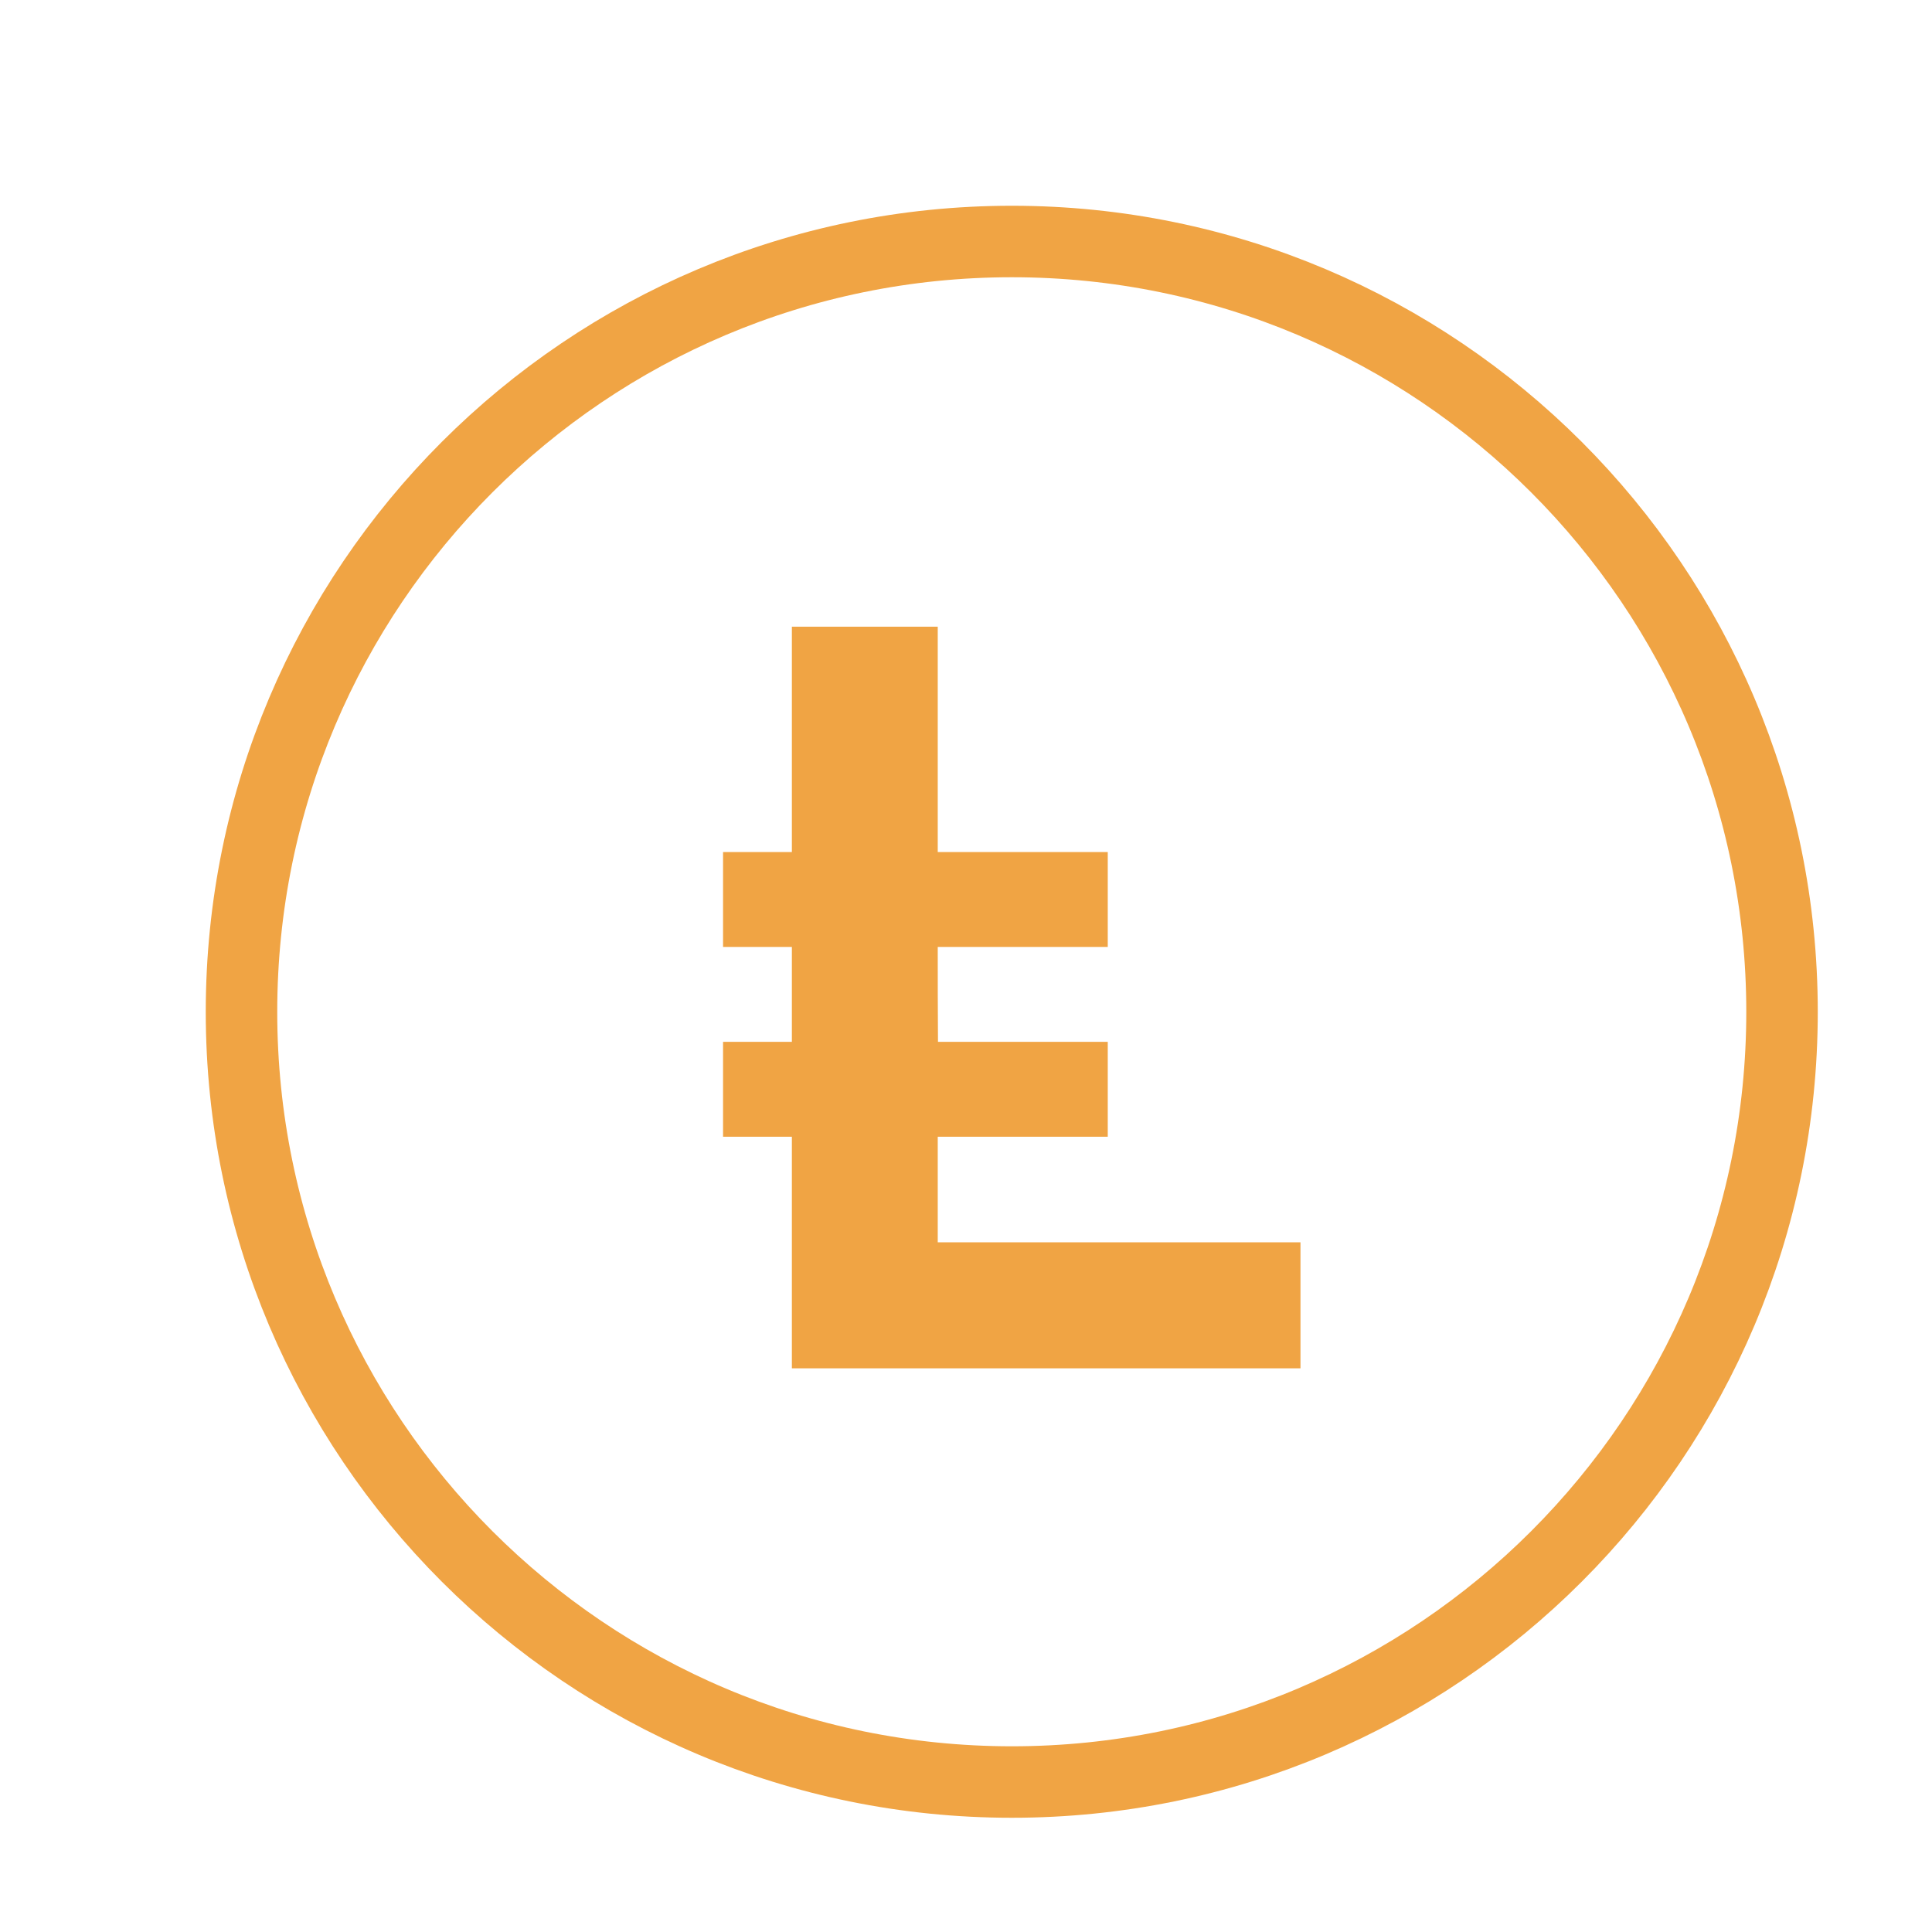 <?xml version="1.0" encoding="utf-8"?>
<svg xmlns="http://www.w3.org/2000/svg" fill="none" height="100%" overflow="visible" preserveAspectRatio="none" style="display: block;" viewBox="0 0 8 8" width="100%">
<g id="Ekran-Resmi-2016-11-08-20">
<g id="#000000ff">
<path clip-rule="evenodd" d="M4.19 7.379C5.951 7.379 7.379 5.951 7.379 4.19C7.379 2.428 5.951 1 4.19 1C2.428 1 1 2.428 1 4.19C1 5.951 2.428 7.379 4.19 7.379Z" fill-rule="evenodd" id="Oval" stroke="#F0A444" stroke-width="0.296"/>
<path clip-rule="evenodd" d="M3.279 2.595C3.48 2.595 3.682 2.595 3.883 2.595C3.883 2.906 3.883 3.217 3.883 3.528C4.118 3.528 4.353 3.528 4.587 3.528C4.587 3.659 4.587 3.79 4.587 3.921C4.353 3.921 4.118 3.921 3.883 3.921C3.883 4.052 3.883 4.183 3.884 4.314C4.118 4.314 4.353 4.314 4.587 4.314C4.587 4.445 4.587 4.576 4.587 4.707C4.353 4.707 4.118 4.707 3.883 4.707C3.883 4.853 3.883 4.998 3.883 5.144C4.384 5.144 4.884 5.144 5.385 5.144C5.385 5.318 5.385 5.492 5.385 5.666C4.683 5.666 3.981 5.666 3.279 5.666C3.279 5.346 3.279 5.027 3.279 4.707C3.184 4.707 3.089 4.707 2.994 4.707C2.994 4.576 2.994 4.445 2.994 4.314C3.089 4.314 3.184 4.314 3.279 4.314C3.279 4.183 3.279 4.052 3.279 3.921C3.184 3.921 3.089 3.921 2.994 3.921C2.994 3.79 2.994 3.659 2.994 3.528C3.089 3.528 3.184 3.528 3.279 3.528C3.279 3.217 3.279 2.906 3.279 2.595Z" fill="#F0A444" fill-rule="evenodd" id="Path"/>
</g>
</g>
</svg>